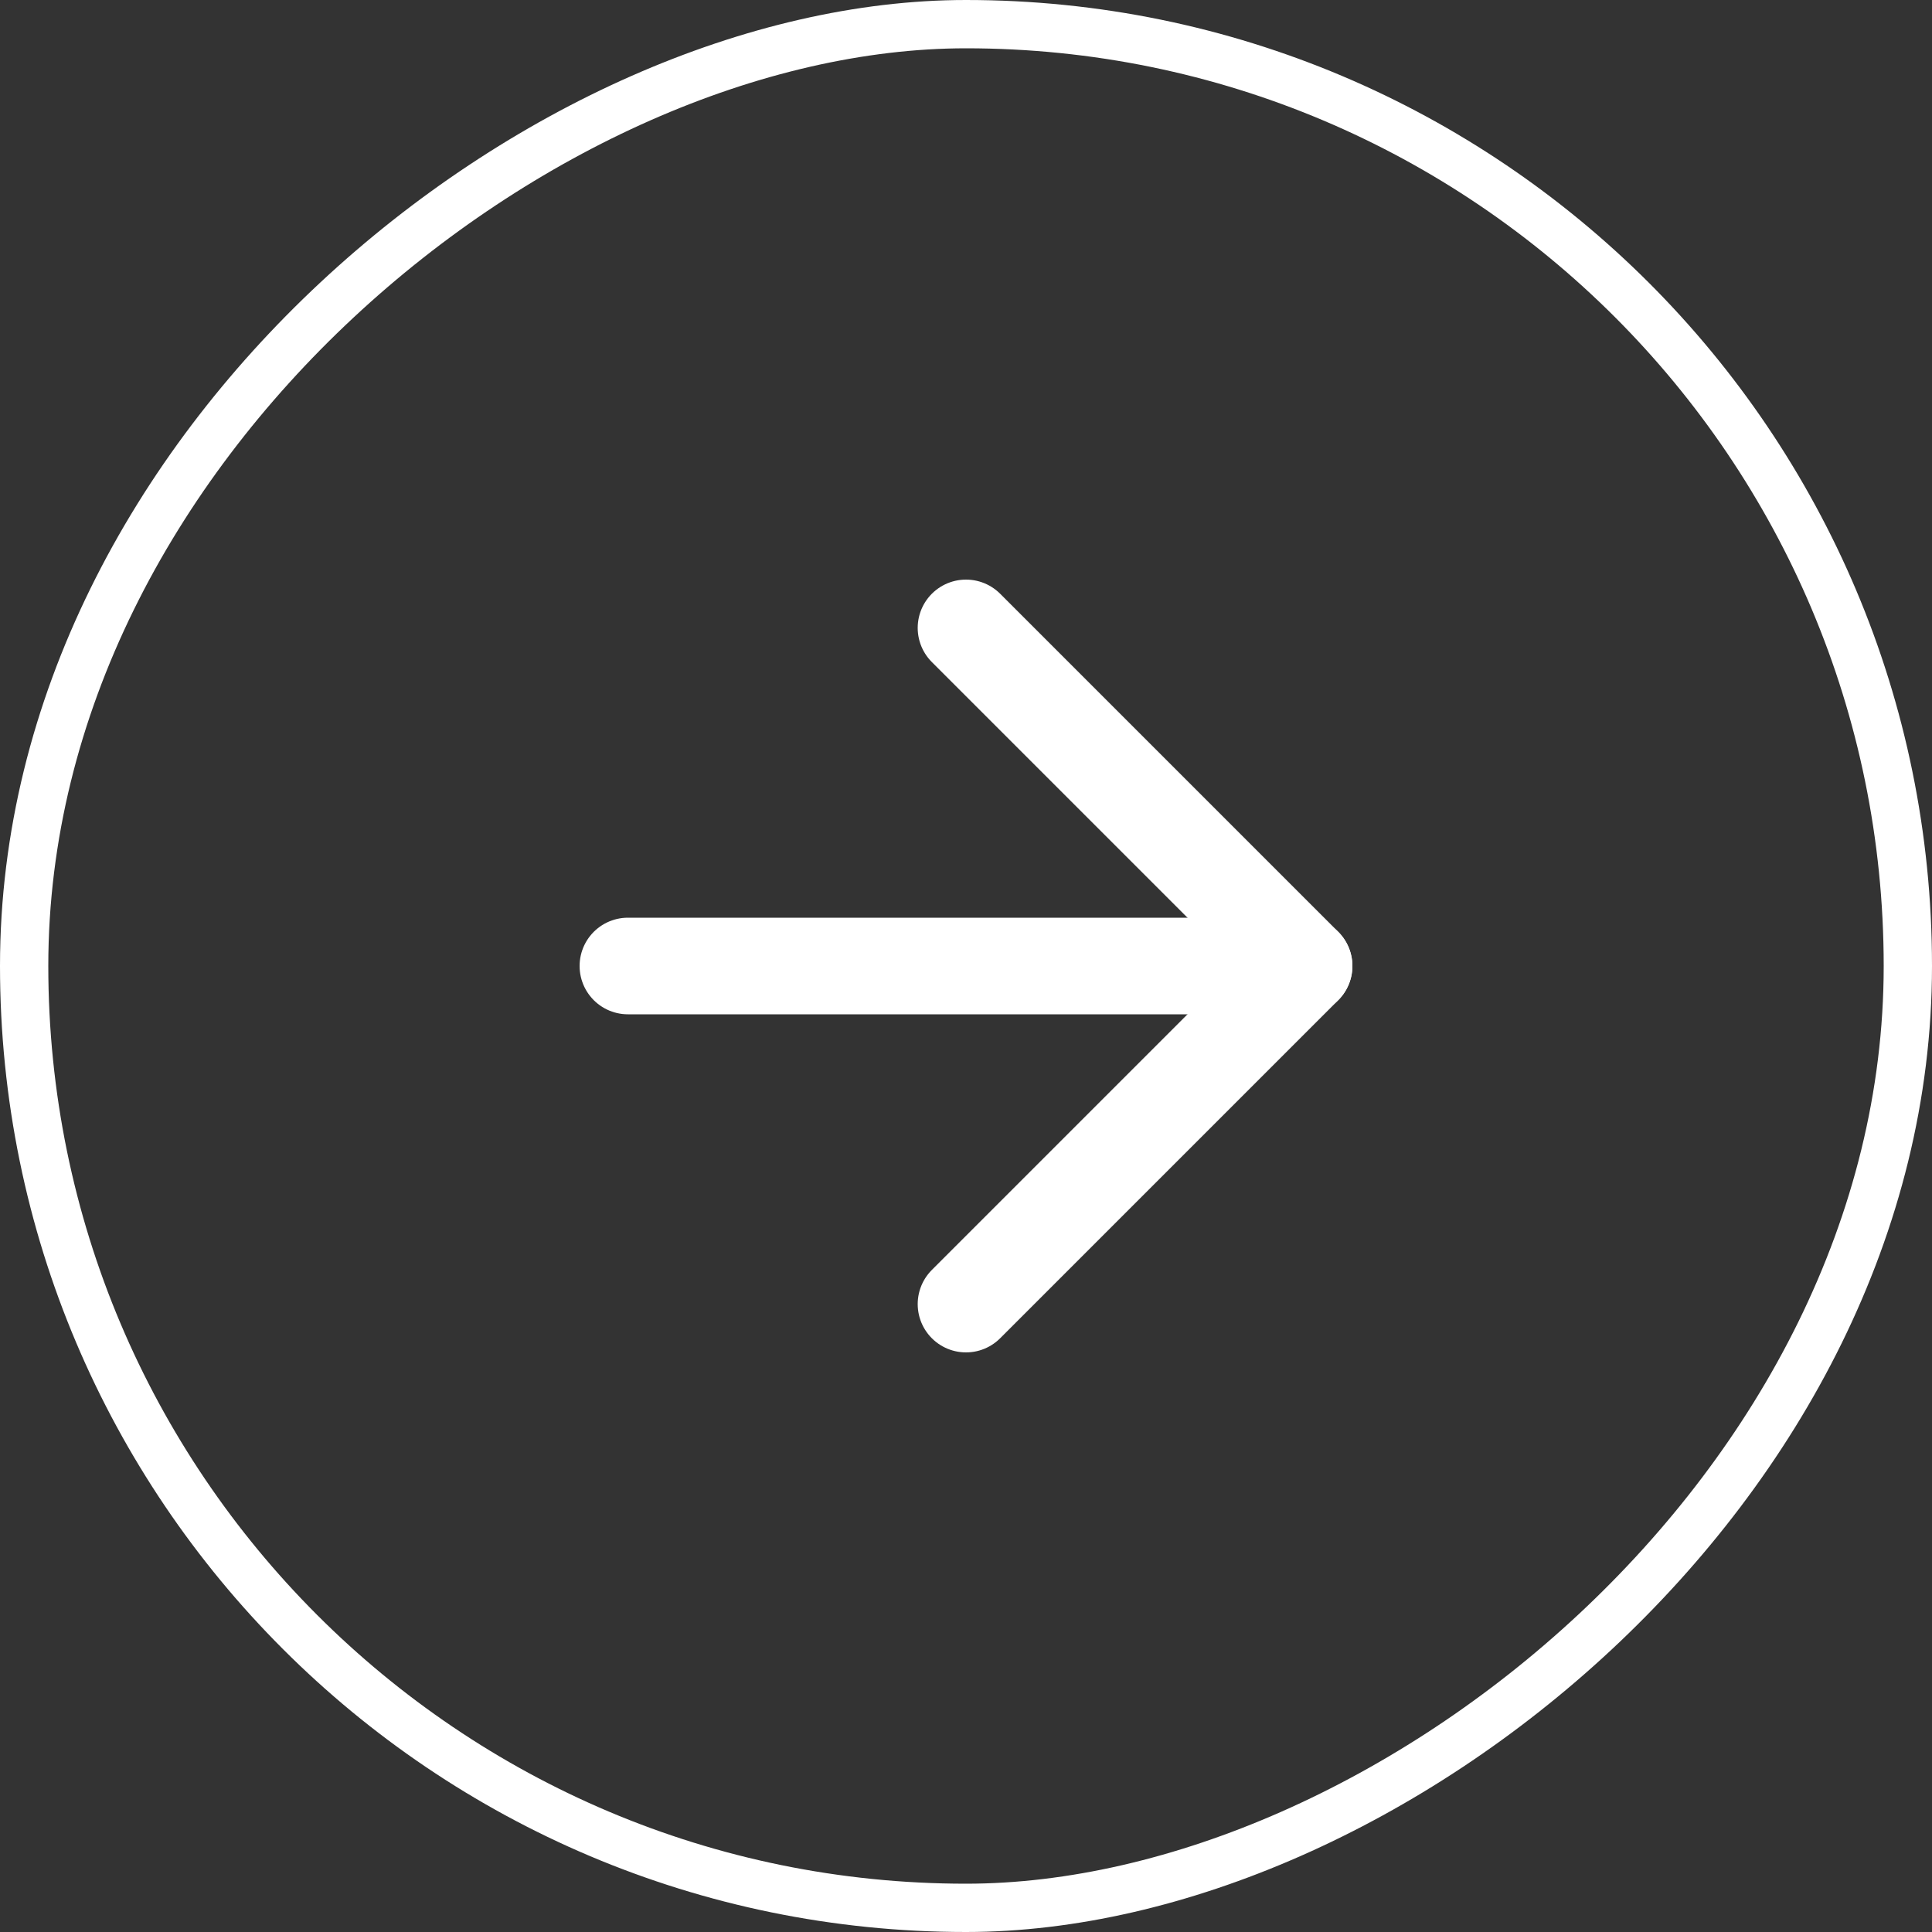 <svg width="80" height="80" viewBox="0 0 80 80" fill="none" xmlns="http://www.w3.org/2000/svg">
<rect x="0" y="0" width="80" height="80" fill="#333333" stroke="none"/>
<path d="M26 40L54 40" stroke="white" stroke-width="4" stroke-linecap="round" stroke-linejoin="round"/>
<path d="M40 26L54 40L40 54" stroke="white" stroke-width="4" stroke-linecap="round" stroke-linejoin="round"/>
<rect x="1" y="79" width="78" height="78" rx="39" transform="rotate(-90 1 79)" stroke="white" stroke-width="2"/>
</svg>
